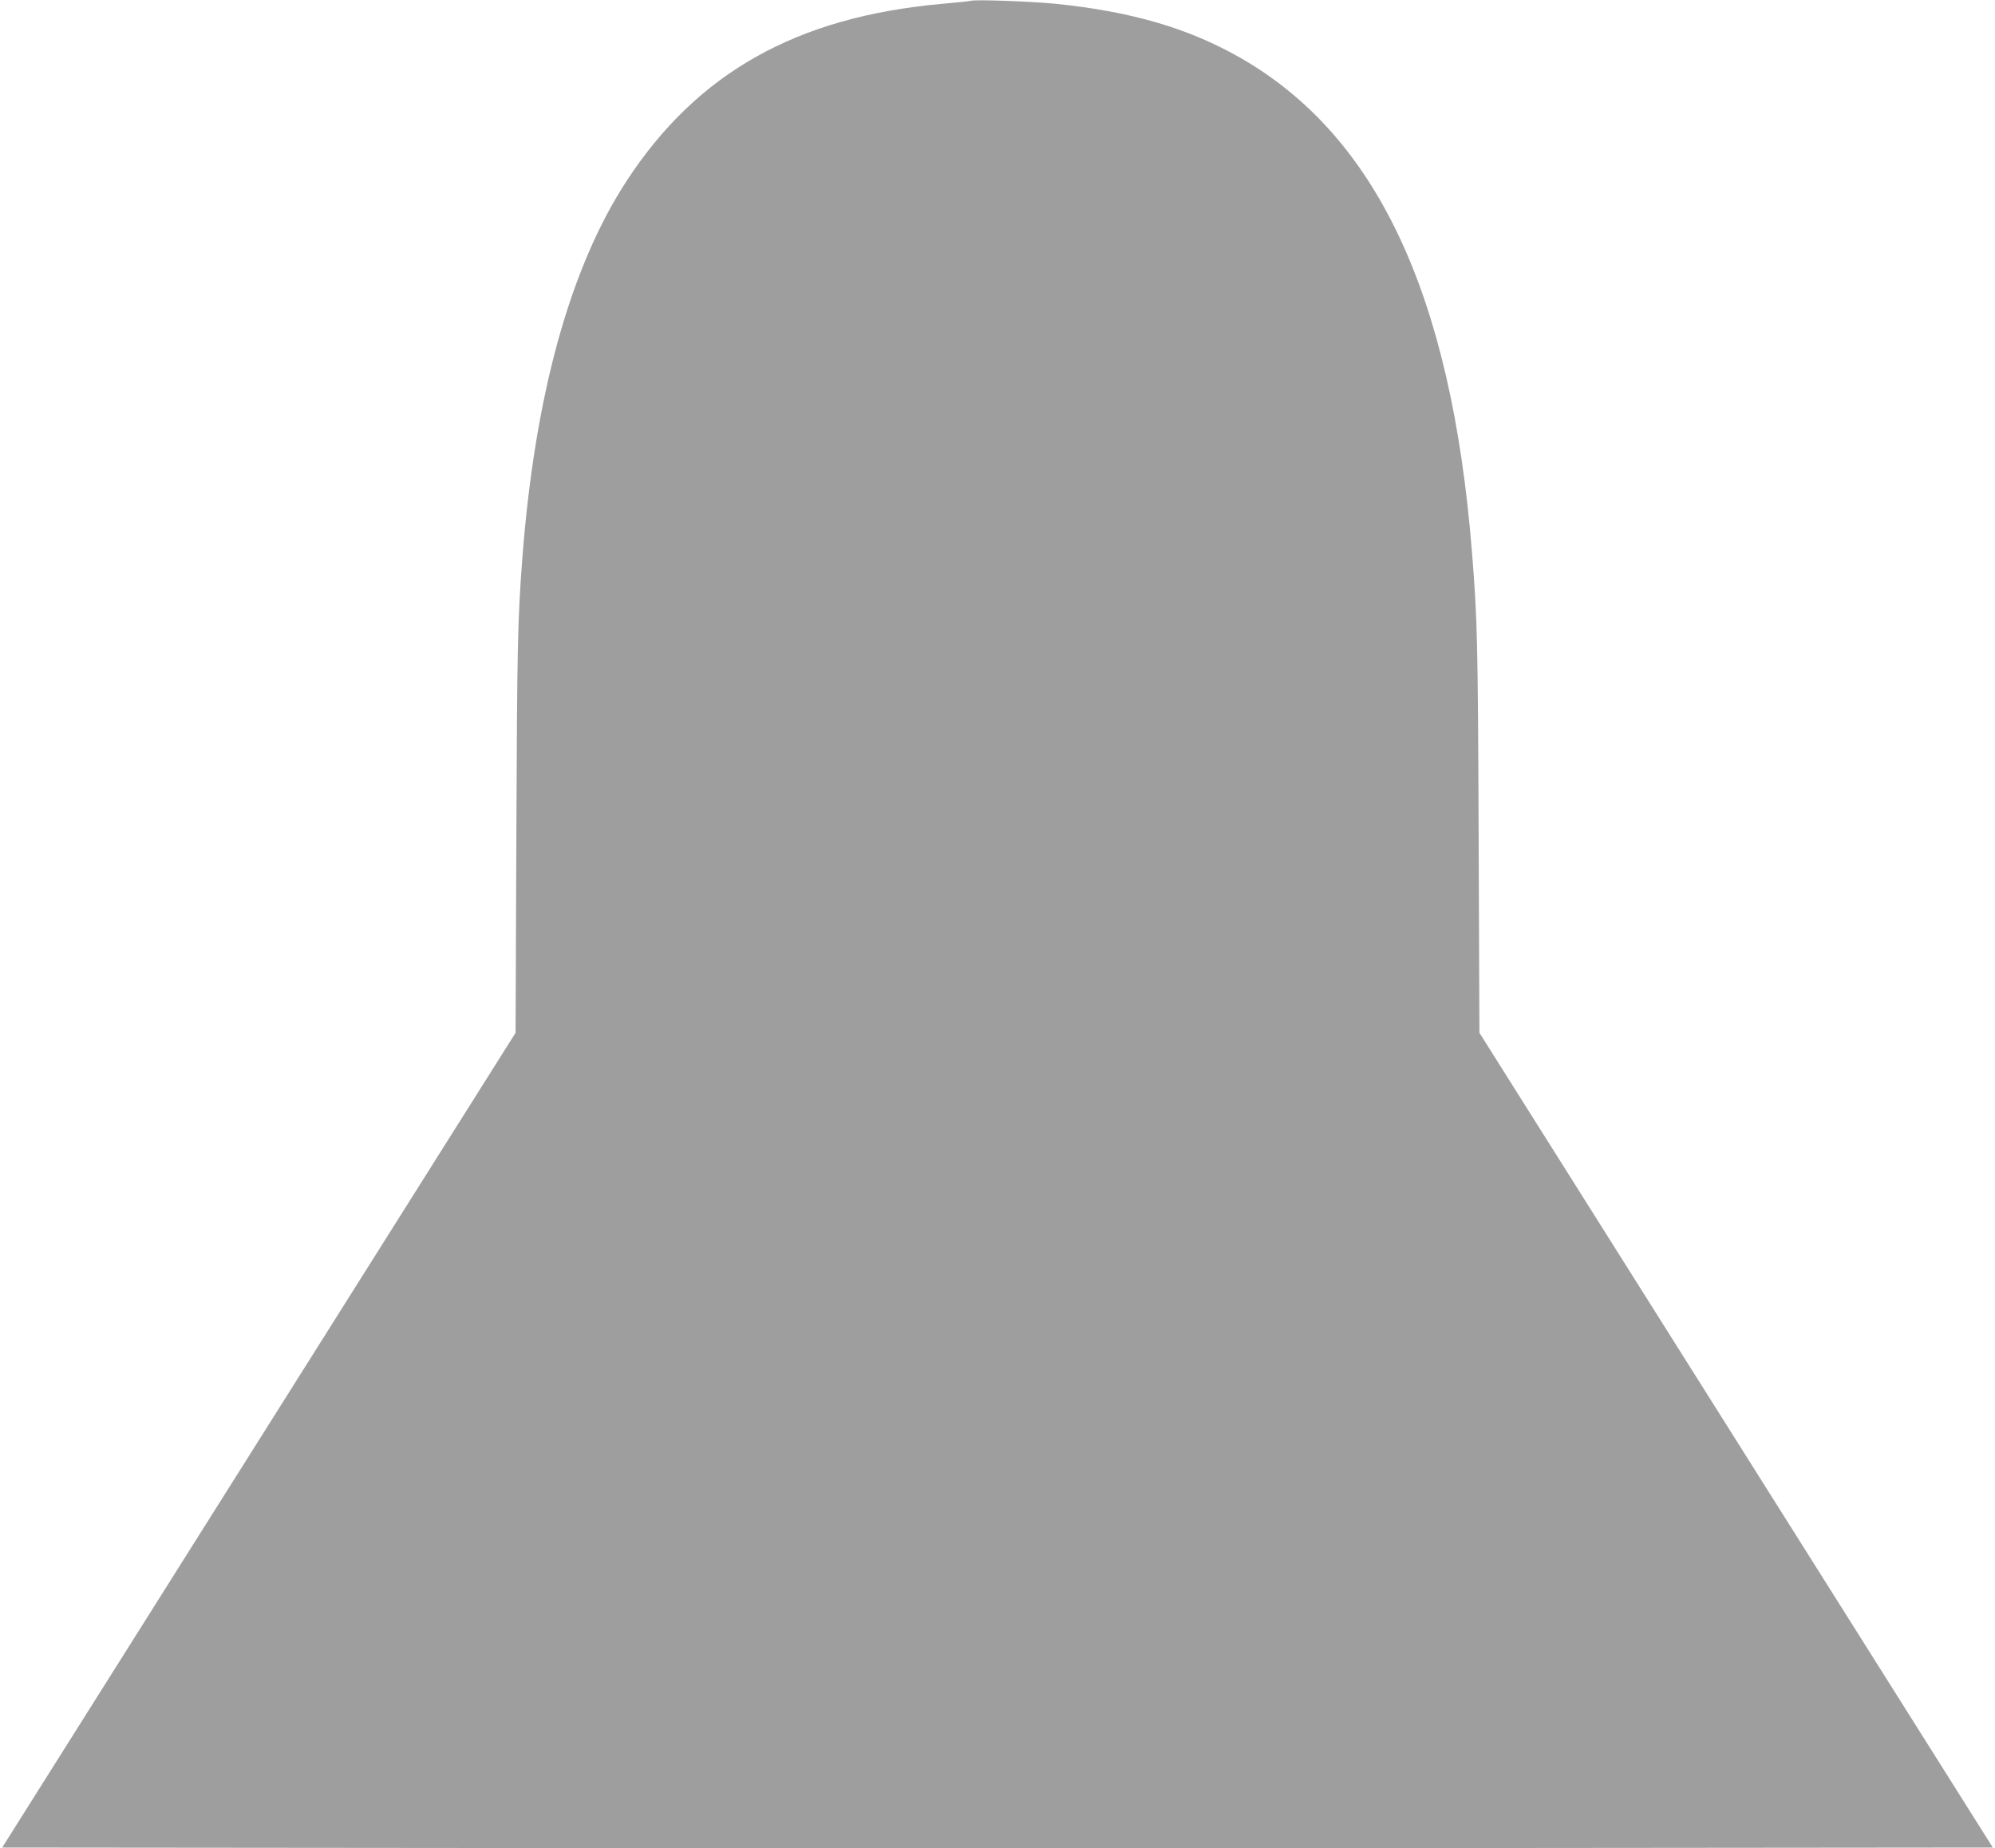 <?xml version="1.0" standalone="no"?>
<!DOCTYPE svg PUBLIC "-//W3C//DTD SVG 20010904//EN"
 "http://www.w3.org/TR/2001/REC-SVG-20010904/DTD/svg10.dtd">
<svg version="1.0" xmlns="http://www.w3.org/2000/svg"
 width="1280pt" height="1186pt" viewBox="0 0 1280 1186"
 preserveAspectRatio="xMidYMid meet">
<g transform="translate(0,1186) scale(0.1,-0.1)"
fill="#9e9e9e" stroke="none">
<path d="M6230 11855 c-8 -3 -94 -11 -190 -20 -930 -84 -1566 -442 -2019
-1135 -365 -559 -592 -1384 -671 -2440 -29 -389 -32 -551 -37 -1751 l-5 -1276
-1647 -2614 -1647 -2614 3193 -3 c1756 -1 4630 -1 6386 0 l3193 3 -1647 2614
-1647 2614 -5 1271 c-5 1248 -8 1382 -43 1816 -132 1648 -609 2666 -1484 3168
-334 191 -699 298 -1190 348 -154 15 -506 28 -540 19z"/>
</g>
</svg>
